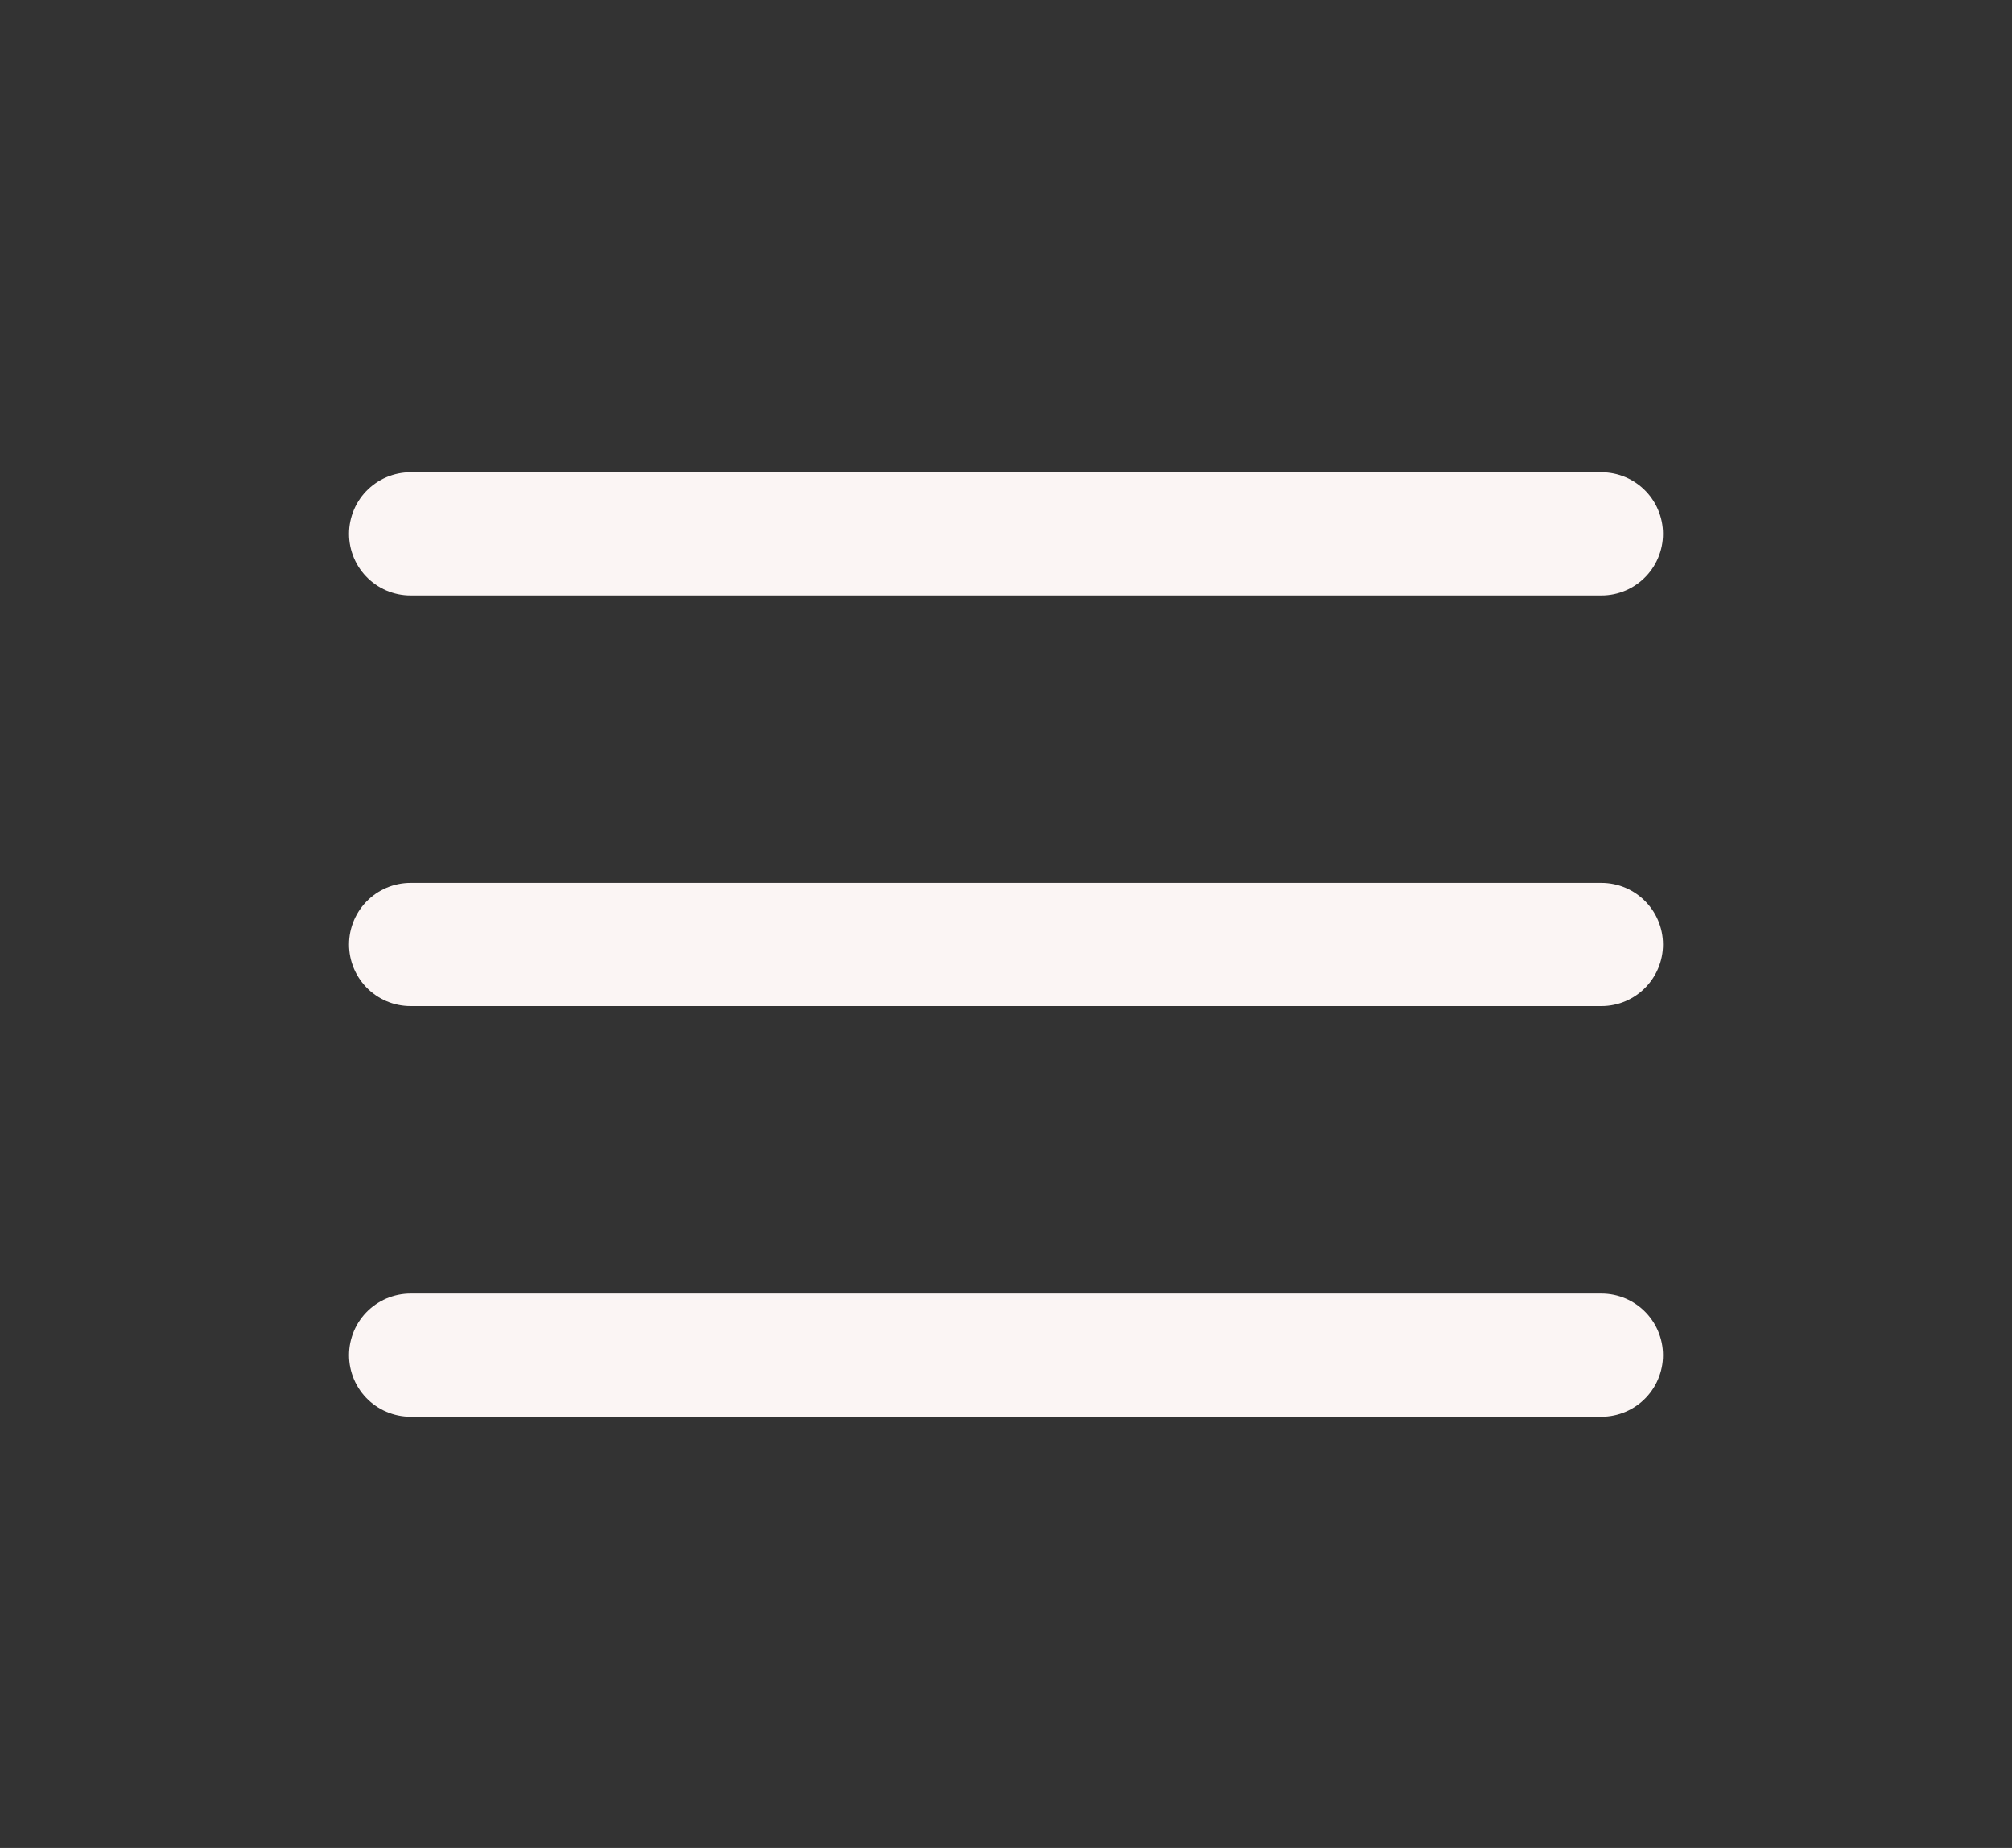 <?xml version="1.0" encoding="UTF-8"?> <svg xmlns="http://www.w3.org/2000/svg" width="49" height="45" viewBox="0 0 49 45" fill="none"><rect x="0" y="0" width="49" height="45" fill="#333333" stroke="none"/> <path d="M10 13H39" stroke="#FBF5F4" stroke-width="3" stroke-linecap="round"></path> <path d="M10 23H39" stroke="#FBF5F4" stroke-width="3" stroke-linecap="round"></path> <path d="M10 33H39" stroke="#FBF5F4" stroke-width="3" stroke-linecap="round"></path> </svg> 